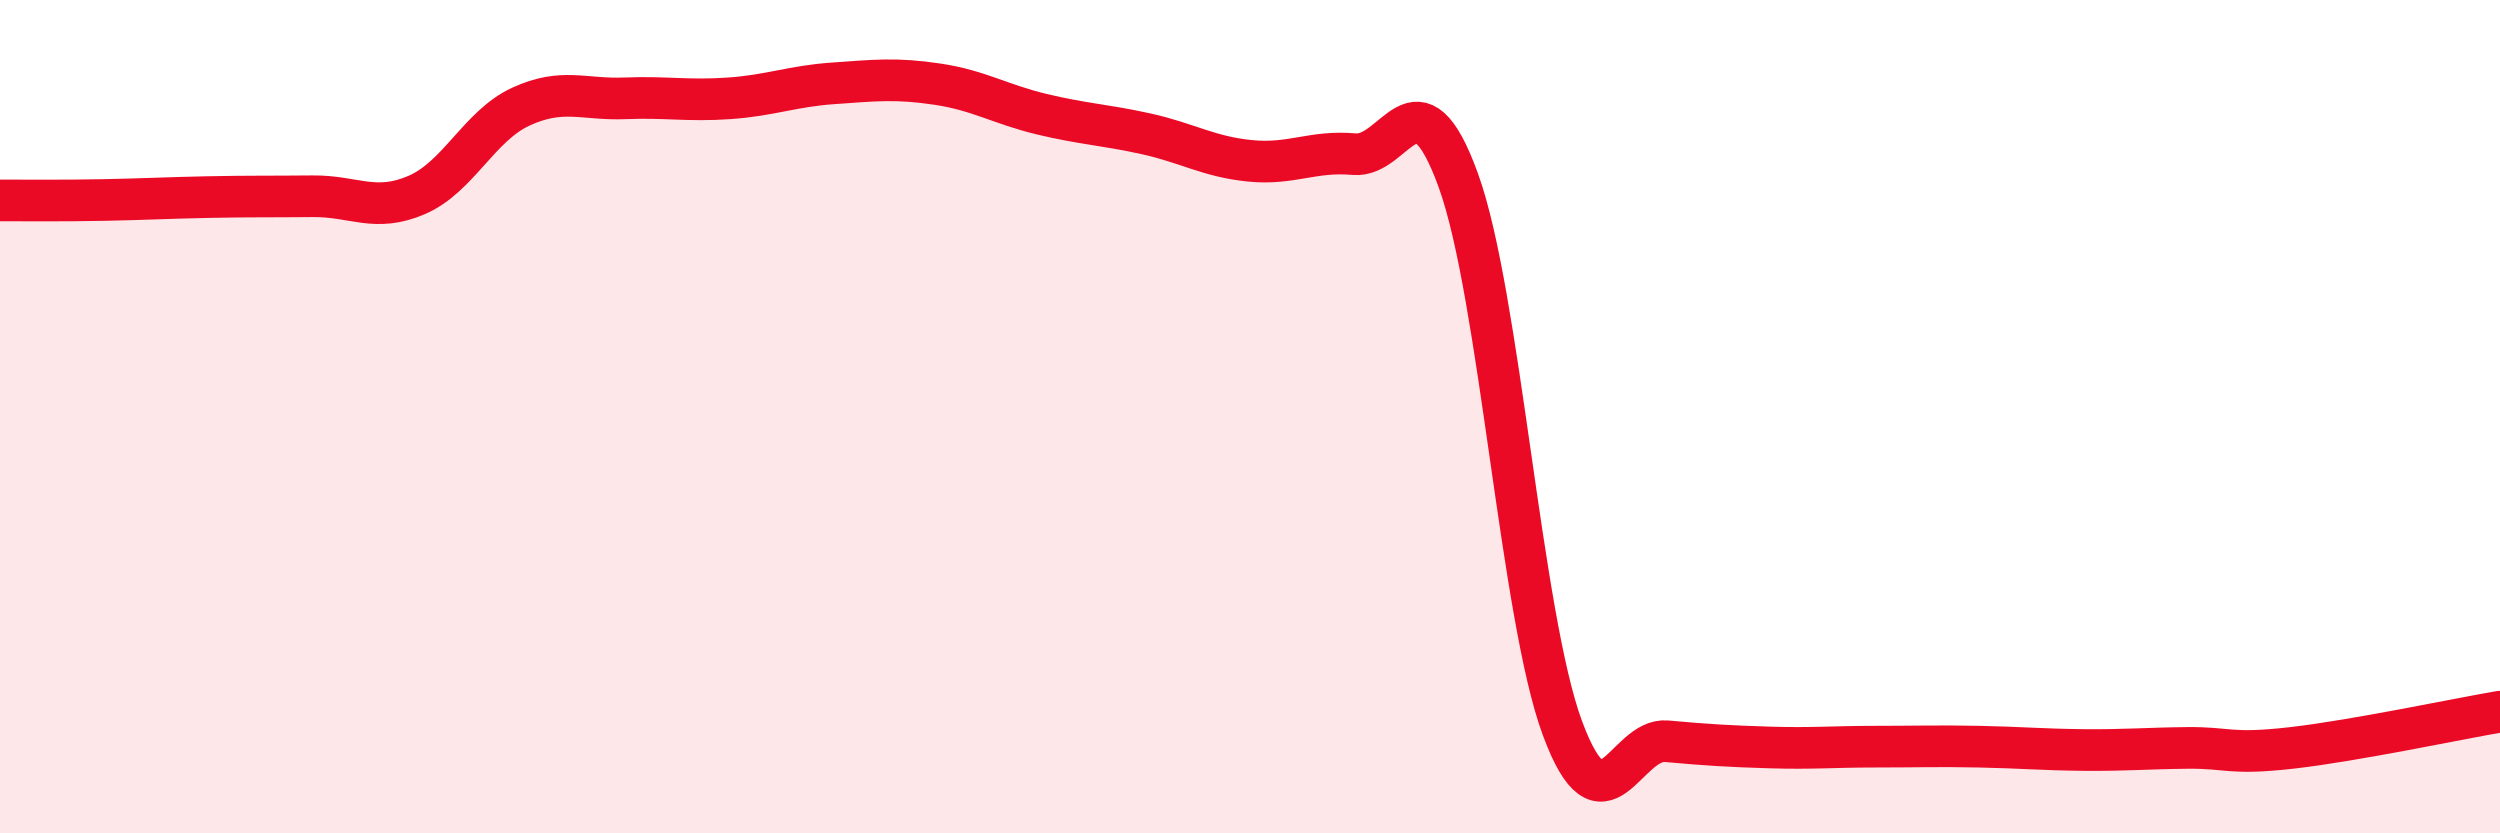 
    <svg width="60" height="20" viewBox="0 0 60 20" xmlns="http://www.w3.org/2000/svg">
      <path
        d="M 0,4.81 C 0.5,4.81 1.5,4.82 2.5,4.8 C 3.5,4.78 4,4.75 5,4.73 C 6,4.71 6.5,4.72 7.5,4.71 C 8.5,4.7 9,5.11 10,4.68 C 11,4.25 11.5,3.02 12.5,2.56 C 13.5,2.1 14,2.4 15,2.36 C 16,2.32 16.5,2.43 17.5,2.36 C 18.5,2.29 19,2.07 20,2 C 21,1.93 21.5,1.87 22.5,2.02 C 23.5,2.17 24,2.5 25,2.74 C 26,2.98 26.5,2.99 27.5,3.21 C 28.5,3.43 29,3.76 30,3.86 C 31,3.96 31.5,3.61 32.5,3.7 C 33.5,3.79 34,1.57 35,4.33 C 36,7.09 36.5,14.79 37.5,17.48 C 38.5,20.17 39,17.7 40,17.79 C 41,17.88 41.5,17.91 42.5,17.94 C 43.5,17.97 44,17.92 45,17.92 C 46,17.92 46.5,17.9 47.5,17.92 C 48.5,17.94 49,17.99 50,18 C 51,18.01 51.5,17.96 52.5,17.95 C 53.5,17.94 53.5,18.12 55,17.95 C 56.5,17.78 59,17.25 60,17.08L60 20L0 20Z"
        fill="#EB0A25"
        opacity="0.1"
        stroke-linecap="round"
        stroke-linejoin="round"
      />
      <path
        d="M 0,4.81 C 0.5,4.81 1.5,4.82 2.5,4.8 C 3.5,4.78 4,4.75 5,4.73 C 6,4.71 6.5,4.72 7.5,4.71 C 8.5,4.7 9,5.11 10,4.68 C 11,4.25 11.5,3.02 12.5,2.56 C 13.5,2.1 14,2.4 15,2.36 C 16,2.32 16.5,2.43 17.5,2.36 C 18.5,2.29 19,2.07 20,2 C 21,1.93 21.5,1.87 22.5,2.02 C 23.5,2.17 24,2.5 25,2.74 C 26,2.98 26.5,2.99 27.5,3.21 C 28.5,3.43 29,3.76 30,3.86 C 31,3.96 31.5,3.61 32.5,3.7 C 33.5,3.79 34,1.57 35,4.33 C 36,7.09 36.5,14.79 37.5,17.48 C 38.5,20.17 39,17.7 40,17.79 C 41,17.88 41.5,17.91 42.5,17.94 C 43.5,17.97 44,17.92 45,17.92 C 46,17.92 46.5,17.9 47.5,17.92 C 48.5,17.94 49,17.99 50,18 C 51,18.01 51.5,17.96 52.5,17.95 C 53.5,17.94 53.5,18.12 55,17.95 C 56.5,17.78 59,17.25 60,17.08"
        stroke="#EB0A25"
        stroke-width="1"
        fill="none"
        stroke-linecap="round"
        stroke-linejoin="round"
      />
    </svg>
  